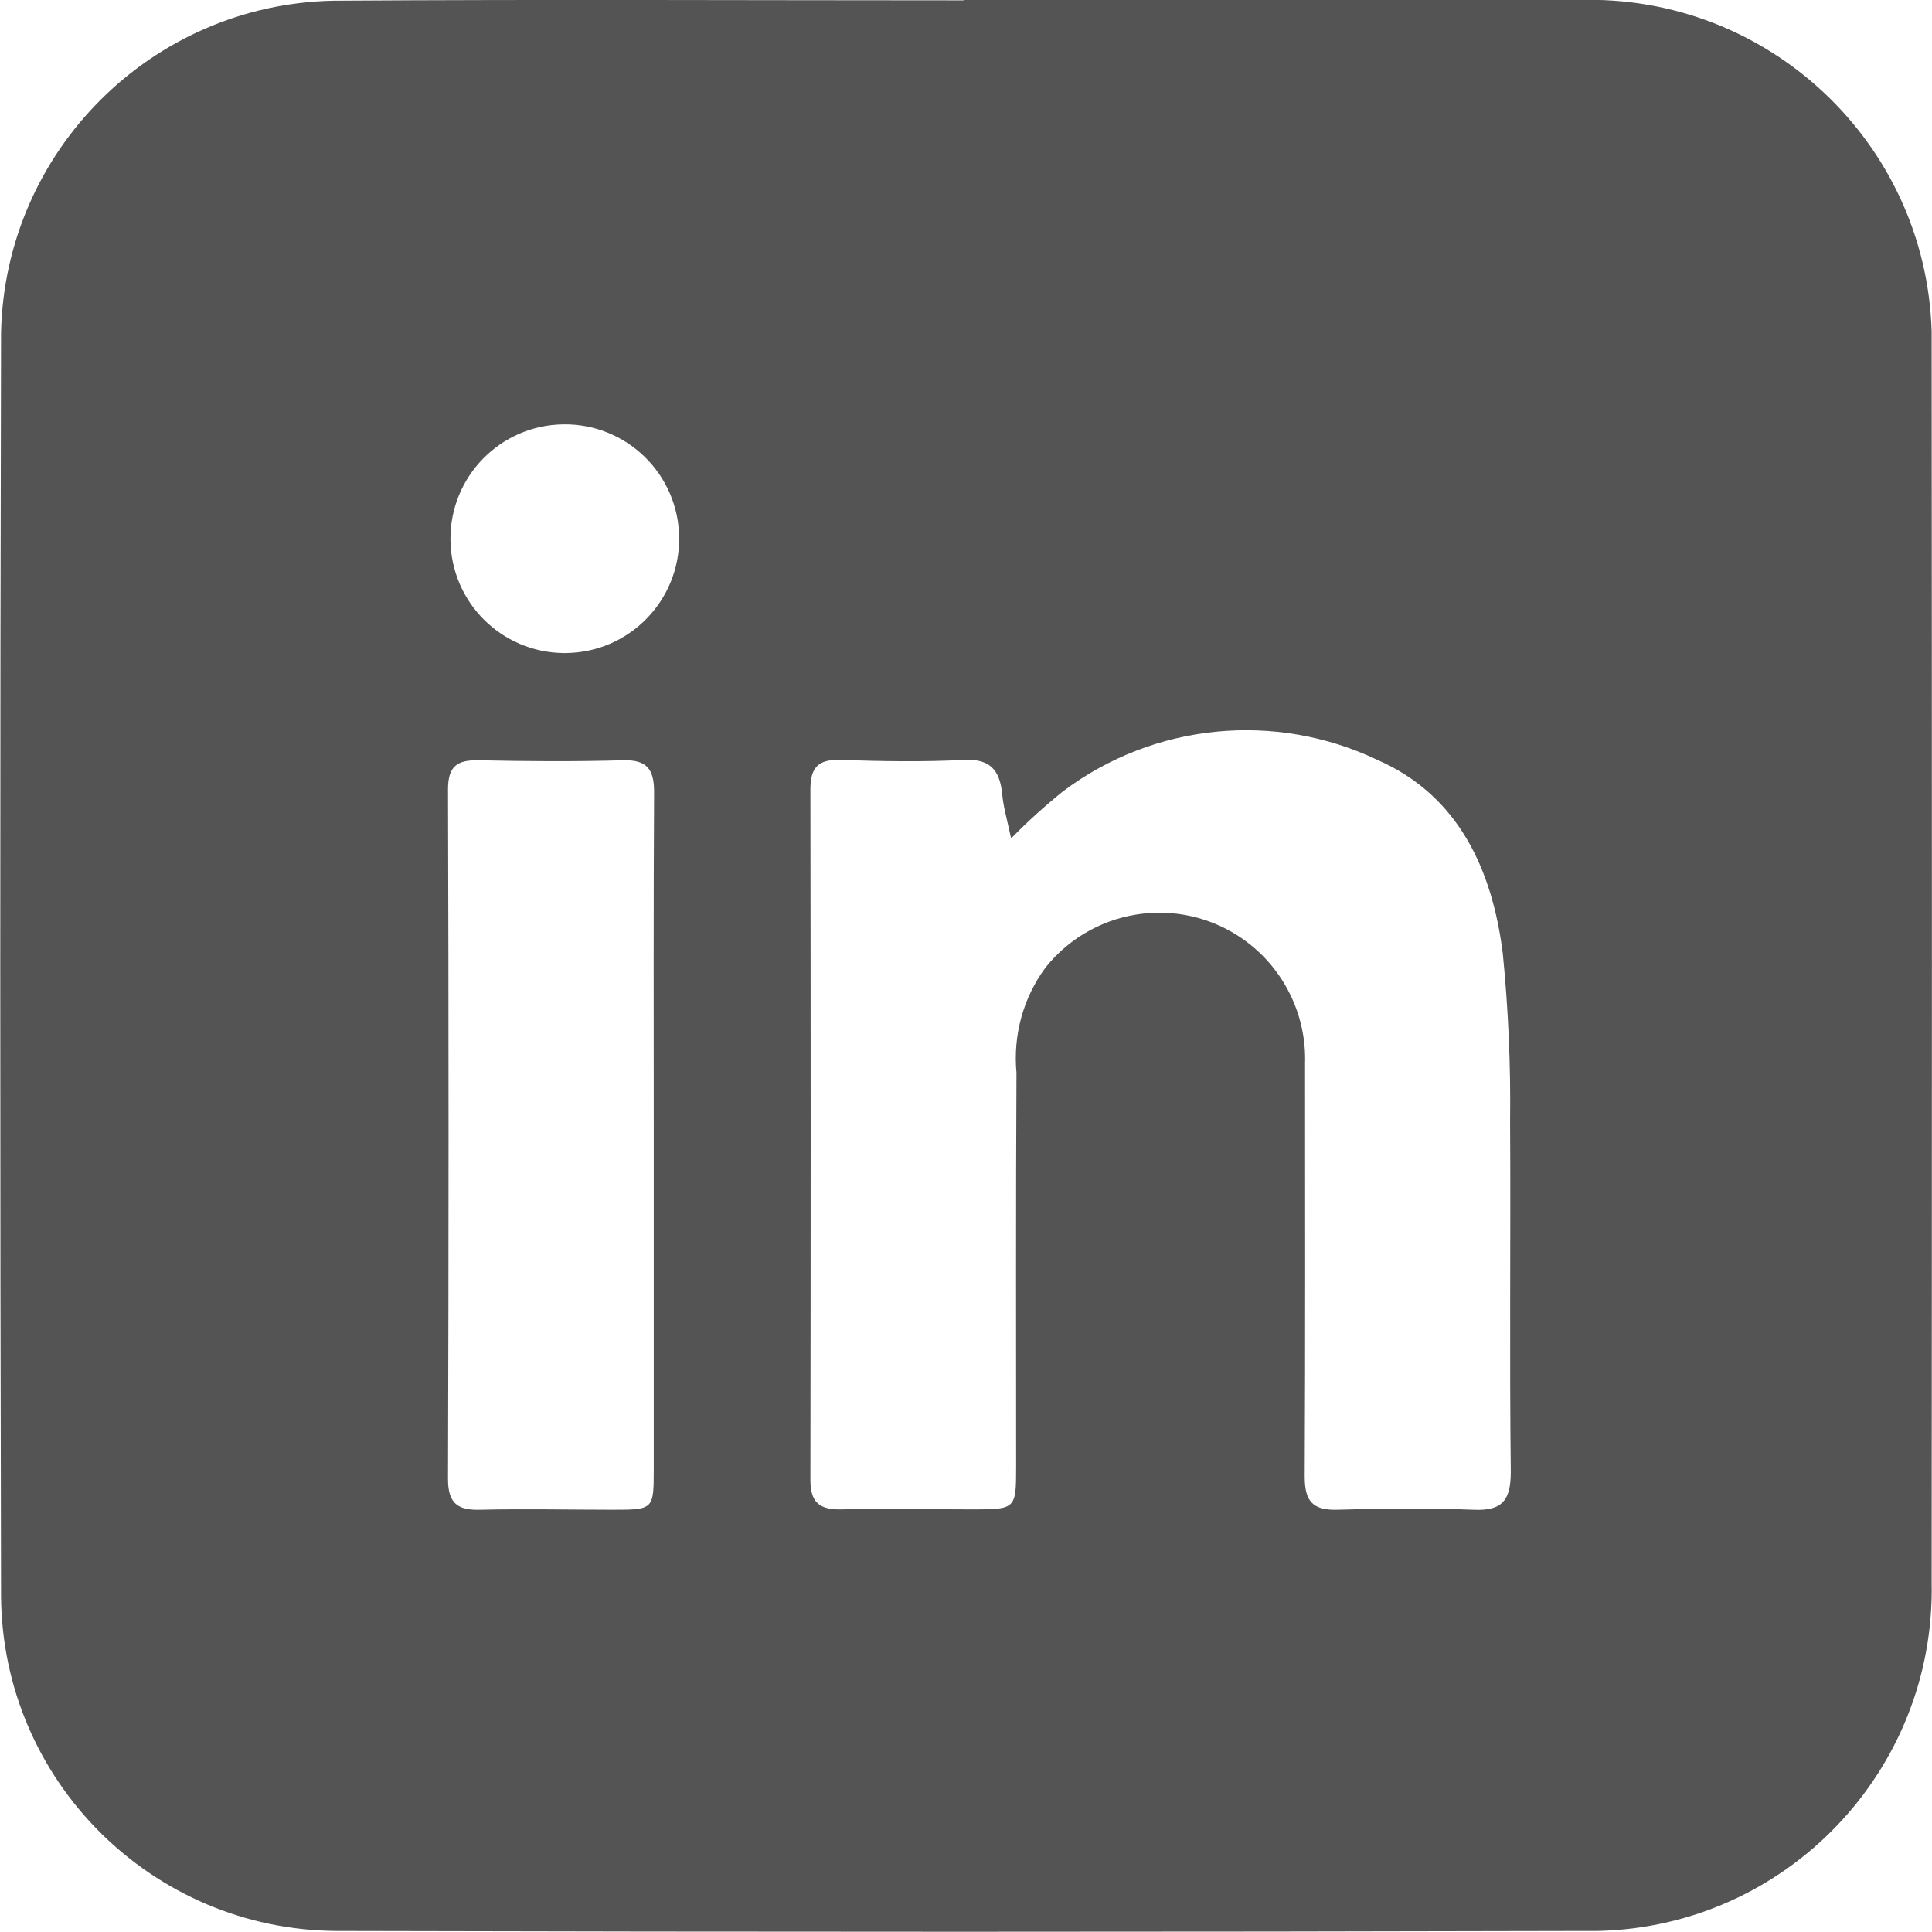 <?xml version="1.0" encoding="UTF-8"?>
<svg id="Ebene_2" data-name="Ebene 2" xmlns="http://www.w3.org/2000/svg" viewBox="0 0 55.5 55.5">
  <defs>
    <style>
      .cls-1 {
        fill: #545454;
      }
    </style>
  </defs>
  <g id="Pfeil_Unternehmensberatung" data-name="Pfeil Unternehmensberatung">
    <g id="Pfad_1622" data-name="Pfad 1622">
      <path id="Pfad_1622-2" data-name="Pfad 1622-2" class="cls-1" d="m27.68,0h17.67c5.43-.17,9.97,4.09,10.14,9.51,0,.2,0,.4,0,.6.01,11.78.01,23.56,0,35.35.11,5.41-4.18,9.89-9.59,10.01h-.38c-11.96.03-23.91.03-35.87,0C4.36,55.43.07,51.15.03,45.86,0,33.76,0,21.66.03,9.56.14,4.34,4.35.13,9.57.02c6.03-.04,12.07-.01,18.11-.01h0Zm1.36,24.06c-.11-.52-.22-.89-.25-1.25-.07-.68-.34-1.02-1.1-.98-1.18.06-2.37.04-3.55,0-.64-.02-.86.22-.86.85.01,6.61.01,13.22,0,19.83,0,.65.26.86.88.85,1.27-.03,2.54,0,3.81,0,1.2,0,1.22-.02,1.22-1.2,0-3.78-.01-7.56.01-11.34-.1-1.08.19-2.15.83-3.02,1.44-1.81,4.07-2.11,5.88-.67,1.04.83,1.62,2.1,1.58,3.42,0,3.95.01,7.91-.01,11.86,0,.7.21.98.94.96,1.3-.04,2.6-.05,3.9,0,.85.04,1.08-.28,1.08-1.1-.04-3.35,0-6.7-.02-10.05.02-1.61-.05-3.23-.21-4.83-.3-2.4-1.27-4.54-3.6-5.56-2.94-1.4-6.42-1.06-9.03.9-.51.41-1.01.86-1.47,1.33m-10.29,8.55c0-3.29-.01-6.58.01-9.86,0-.66-.21-.93-.9-.91-1.38.04-2.77.03-4.15,0-.62-.01-.87.18-.87.84.02,6.6.02,13.21,0,19.81,0,.7.28.9.93.88,1.27-.03,2.54,0,3.81,0,1.16,0,1.17-.01,1.17-1.15,0-3.2,0-6.4,0-9.6m-2.52-13.86c1.82-.02,3.27-1.51,3.25-3.32-.02-1.82-1.51-3.27-3.32-3.25-1.82.02-3.27,1.51-3.25,3.32.02,1.79,1.46,3.23,3.25,3.25h.08"/>
    </g>
  </g>
</svg>